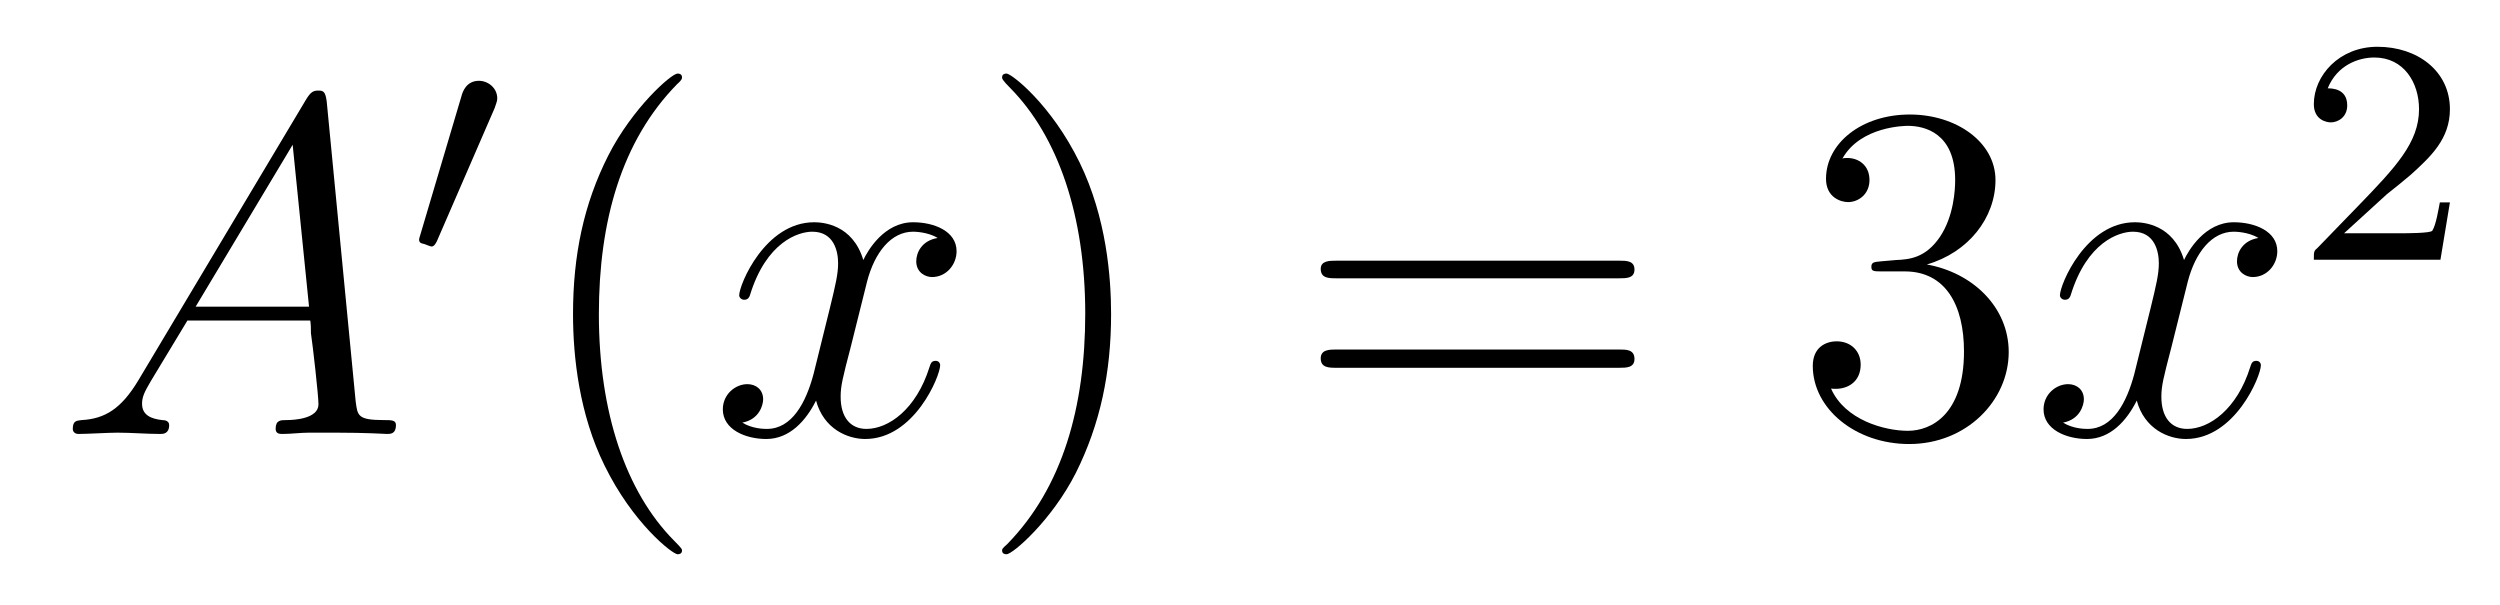 <?xml version='1.0'?>
<!-- This file was generated by dvisvgm 1.9.2 -->
<svg height='15pt' version='1.1' viewBox='0 -15 62 15' width='62pt' xmlns='http://www.w3.org/2000/svg' xmlns:xlink='http://www.w3.org/1999/xlink'>
<g id='page1'>
<g transform='matrix(1 0 0 1 -127 650)'>
<path d='M130.43 -655.566C130.008 -654.863 129.602 -654.613 129.023 -654.582C128.898 -654.566 128.805 -654.566 128.805 -654.363C128.805 -654.285 128.867 -654.238 128.945 -654.238C129.164 -654.238 129.695 -654.27 129.914 -654.27C130.258 -654.27 130.633 -654.238 130.977 -654.238C131.039 -654.238 131.195 -654.238 131.195 -654.457C131.195 -654.566 131.086 -654.582 131.023 -654.582C130.742 -654.613 130.523 -654.707 130.523 -654.988C130.523 -655.16 130.586 -655.285 130.742 -655.551L131.648 -657.051H134.695C134.711 -656.941 134.711 -656.848 134.711 -656.738C134.758 -656.426 134.898 -655.191 134.898 -654.973C134.898 -654.613 134.289 -654.582 134.102 -654.582C133.961 -654.582 133.836 -654.582 133.836 -654.363C133.836 -654.238 133.945 -654.238 134.008 -654.238C134.211 -654.238 134.461 -654.27 134.664 -654.27H135.336C136.07 -654.27 136.586 -654.238 136.602 -654.238C136.68 -654.238 136.82 -654.238 136.82 -654.457C136.82 -654.582 136.711 -654.582 136.523 -654.582C135.867 -654.582 135.867 -654.691 135.82 -655.051L135.102 -662.488C135.07 -662.723 135.023 -662.754 134.898 -662.754C134.773 -662.754 134.711 -662.723 134.602 -662.551L130.43 -655.566ZM131.852 -657.395L134.258 -661.41L134.664 -657.395H131.852ZM137.156 -654.238' fill-rule='evenodd'/>
<path d='M139.269 -662.324C139.301 -662.434 139.332 -662.481 139.332 -662.559C139.332 -662.824 139.098 -662.996 138.879 -662.996C138.566 -662.996 138.473 -662.73 138.441 -662.605L137.426 -659.184C137.394 -659.09 137.394 -659.074 137.394 -659.059C137.394 -658.98 137.441 -658.965 137.52 -658.949C137.676 -658.887 137.691 -658.887 137.707 -658.887C137.723 -658.887 137.769 -658.887 137.832 -659.012L139.269 -662.324ZM139.437 -658.559' fill-rule='evenodd'/>
<path d='M143.914 -651.348C143.914 -651.379 143.914 -651.395 143.711 -651.598C142.523 -652.801 141.852 -654.77 141.852 -657.207C141.852 -659.52 142.414 -661.504 143.789 -662.91C143.914 -663.02 143.914 -663.051 143.914 -663.082C143.914 -663.16 143.852 -663.176 143.805 -663.176C143.648 -663.176 142.68 -662.316 142.086 -661.145C141.477 -659.941 141.211 -658.676 141.211 -657.207C141.211 -656.145 141.367 -654.723 141.992 -653.457C142.695 -652.02 143.68 -651.254 143.805 -651.254C143.852 -651.254 143.914 -651.27 143.914 -651.348ZM144.598 -654.238' fill-rule='evenodd'/>
<path d='M150.254 -659.098C149.863 -659.035 149.723 -658.738 149.723 -658.52C149.723 -658.238 149.957 -658.129 150.113 -658.129C150.473 -658.129 150.723 -658.441 150.723 -658.77C150.723 -659.27 150.16 -659.488 149.645 -659.488C148.926 -659.488 148.52 -658.785 148.41 -658.551C148.145 -659.441 147.395 -659.488 147.191 -659.488C145.973 -659.488 145.332 -657.941 145.332 -657.676C145.332 -657.629 145.379 -657.566 145.457 -657.566C145.551 -657.566 145.582 -657.629 145.598 -657.676C146.004 -659.004 146.801 -659.254 147.144 -659.254C147.691 -659.254 147.785 -658.754 147.785 -658.473C147.785 -658.207 147.723 -657.941 147.582 -657.363L147.176 -655.723C146.988 -655.02 146.645 -654.363 146.019 -654.363C145.957 -654.363 145.66 -654.363 145.41 -654.519C145.832 -654.598 145.926 -654.957 145.926 -655.098C145.926 -655.332 145.754 -655.473 145.535 -655.473C145.238 -655.473 144.926 -655.223 144.926 -654.848C144.926 -654.348 145.488 -654.113 146.004 -654.113C146.582 -654.113 146.988 -654.566 147.238 -655.066C147.426 -654.363 148.02 -654.113 148.457 -654.113C149.676 -654.113 150.316 -655.676 150.316 -655.941C150.316 -656.004 150.27 -656.051 150.207 -656.051C150.098 -656.051 150.082 -655.988 150.051 -655.895C149.723 -654.848 149.035 -654.363 148.488 -654.363C148.082 -654.363 147.848 -654.66 147.848 -655.16C147.848 -655.426 147.894 -655.613 148.098 -656.394L148.504 -658.02C148.691 -658.738 149.098 -659.254 149.645 -659.254C149.66 -659.254 150.004 -659.254 150.254 -659.098ZM151.195 -654.238' fill-rule='evenodd'/>
<path d='M154.555 -657.207C154.555 -658.113 154.445 -659.598 153.773 -660.973C153.07 -662.41 152.086 -663.176 151.961 -663.176C151.914 -663.176 151.852 -663.16 151.852 -663.082C151.852 -663.051 151.852 -663.02 152.055 -662.816C153.242 -661.613 153.914 -659.645 153.914 -657.223C153.914 -654.91 153.352 -652.91 151.977 -651.504C151.852 -651.395 151.852 -651.379 151.852 -651.348C151.852 -651.27 151.914 -651.254 151.961 -651.254C152.117 -651.254 153.086 -652.098 153.68 -653.27C154.289 -654.488 154.555 -655.77 154.555 -657.207ZM155.754 -654.238' fill-rule='evenodd'/>
<path d='M167.16 -658.098C167.332 -658.098 167.535 -658.098 167.535 -658.316C167.535 -658.535 167.332 -658.535 167.16 -658.535H160.145C159.973 -658.535 159.754 -658.535 159.754 -658.332C159.754 -658.098 159.957 -658.098 160.145 -658.098H167.16ZM167.16 -655.879C167.332 -655.879 167.535 -655.879 167.535 -656.098C167.535 -656.332 167.332 -656.332 167.16 -656.332H160.145C159.973 -656.332 159.754 -656.332 159.754 -656.113C159.754 -655.879 159.957 -655.879 160.145 -655.879H167.16ZM168.231 -654.238' fill-rule='evenodd'/>
<path d='M173.66 -658.52C173.457 -658.504 173.41 -658.488 173.41 -658.379C173.41 -658.269 173.473 -658.269 173.691 -658.269H174.238C175.254 -658.269 175.707 -657.426 175.707 -656.285C175.707 -654.723 174.894 -654.316 174.316 -654.316C173.738 -654.316 172.754 -654.582 172.41 -655.363C172.801 -655.316 173.145 -655.52 173.145 -655.957C173.145 -656.301 172.895 -656.535 172.551 -656.535C172.269 -656.535 171.957 -656.379 171.957 -655.926C171.957 -654.863 173.019 -653.988 174.348 -653.988C175.77 -653.988 176.816 -655.066 176.816 -656.27C176.816 -657.379 175.926 -658.238 174.785 -658.441C175.816 -658.738 176.488 -659.598 176.488 -660.535C176.488 -661.473 175.52 -662.16 174.363 -662.16C173.16 -662.16 172.285 -661.441 172.285 -660.566C172.285 -660.098 172.66 -659.988 172.832 -659.988C173.082 -659.988 173.363 -660.176 173.363 -660.535C173.363 -660.91 173.082 -661.082 172.816 -661.082C172.754 -661.082 172.723 -661.082 172.691 -661.066C173.145 -661.879 174.27 -661.879 174.316 -661.879C174.723 -661.879 175.488 -661.707 175.488 -660.535C175.488 -660.301 175.457 -659.645 175.113 -659.129C174.754 -658.598 174.348 -658.566 174.02 -658.551L173.66 -658.52ZM177.352 -654.238' fill-rule='evenodd'/>
<path d='M183.008 -659.098C182.617 -659.035 182.477 -658.738 182.477 -658.52C182.477 -658.238 182.711 -658.129 182.867 -658.129C183.227 -658.129 183.477 -658.441 183.477 -658.77C183.477 -659.27 182.914 -659.488 182.398 -659.488C181.68 -659.488 181.273 -658.785 181.164 -658.551C180.898 -659.441 180.148 -659.488 179.945 -659.488C178.727 -659.488 178.086 -657.941 178.086 -657.676C178.086 -657.629 178.133 -657.566 178.211 -657.566C178.305 -657.566 178.336 -657.629 178.352 -657.676C178.758 -659.004 179.555 -659.254 179.898 -659.254C180.445 -659.254 180.539 -658.754 180.539 -658.473C180.539 -658.207 180.477 -657.941 180.336 -657.363L179.93 -655.723C179.742 -655.02 179.398 -654.363 178.773 -654.363C178.711 -654.363 178.414 -654.363 178.164 -654.519C178.586 -654.598 178.68 -654.957 178.68 -655.098C178.68 -655.332 178.508 -655.473 178.289 -655.473C177.992 -655.473 177.68 -655.223 177.68 -654.848C177.68 -654.348 178.242 -654.113 178.758 -654.113C179.336 -654.113 179.742 -654.566 179.992 -655.066C180.18 -654.363 180.773 -654.113 181.211 -654.113C182.43 -654.113 183.07 -655.676 183.07 -655.941C183.07 -656.004 183.023 -656.051 182.961 -656.051C182.852 -656.051 182.836 -655.988 182.805 -655.895C182.477 -654.848 181.789 -654.363 181.242 -654.363C180.836 -654.363 180.602 -654.66 180.602 -655.16C180.602 -655.426 180.648 -655.613 180.852 -656.394L181.258 -658.02C181.445 -658.738 181.852 -659.254 182.398 -659.254C182.414 -659.254 182.758 -659.254 183.008 -659.098ZM183.949 -654.238' fill-rule='evenodd'/>
<path d='M186.195 -660.184C186.336 -660.293 186.664 -660.559 186.789 -660.668C187.289 -661.121 187.758 -661.559 187.758 -662.293C187.758 -663.231 186.961 -663.84 185.961 -663.84C185.008 -663.84 184.383 -663.121 184.383 -662.418C184.383 -662.027 184.695 -661.965 184.805 -661.965C184.977 -661.965 185.211 -662.09 185.211 -662.387C185.211 -662.809 184.82 -662.809 184.727 -662.809C184.961 -663.387 185.492 -663.574 185.883 -663.574C186.617 -663.574 186.992 -662.949 186.992 -662.293C186.992 -661.465 186.414 -660.855 185.477 -659.887L184.477 -658.855C184.383 -658.777 184.383 -658.762 184.383 -658.559H187.523L187.758 -659.98H187.508C187.477 -659.824 187.414 -659.418 187.32 -659.277C187.273 -659.215 186.664 -659.215 186.539 -659.215H185.133L186.195 -660.184ZM188.16 -658.559' fill-rule='evenodd'/>
</g>
</g>
</svg>
